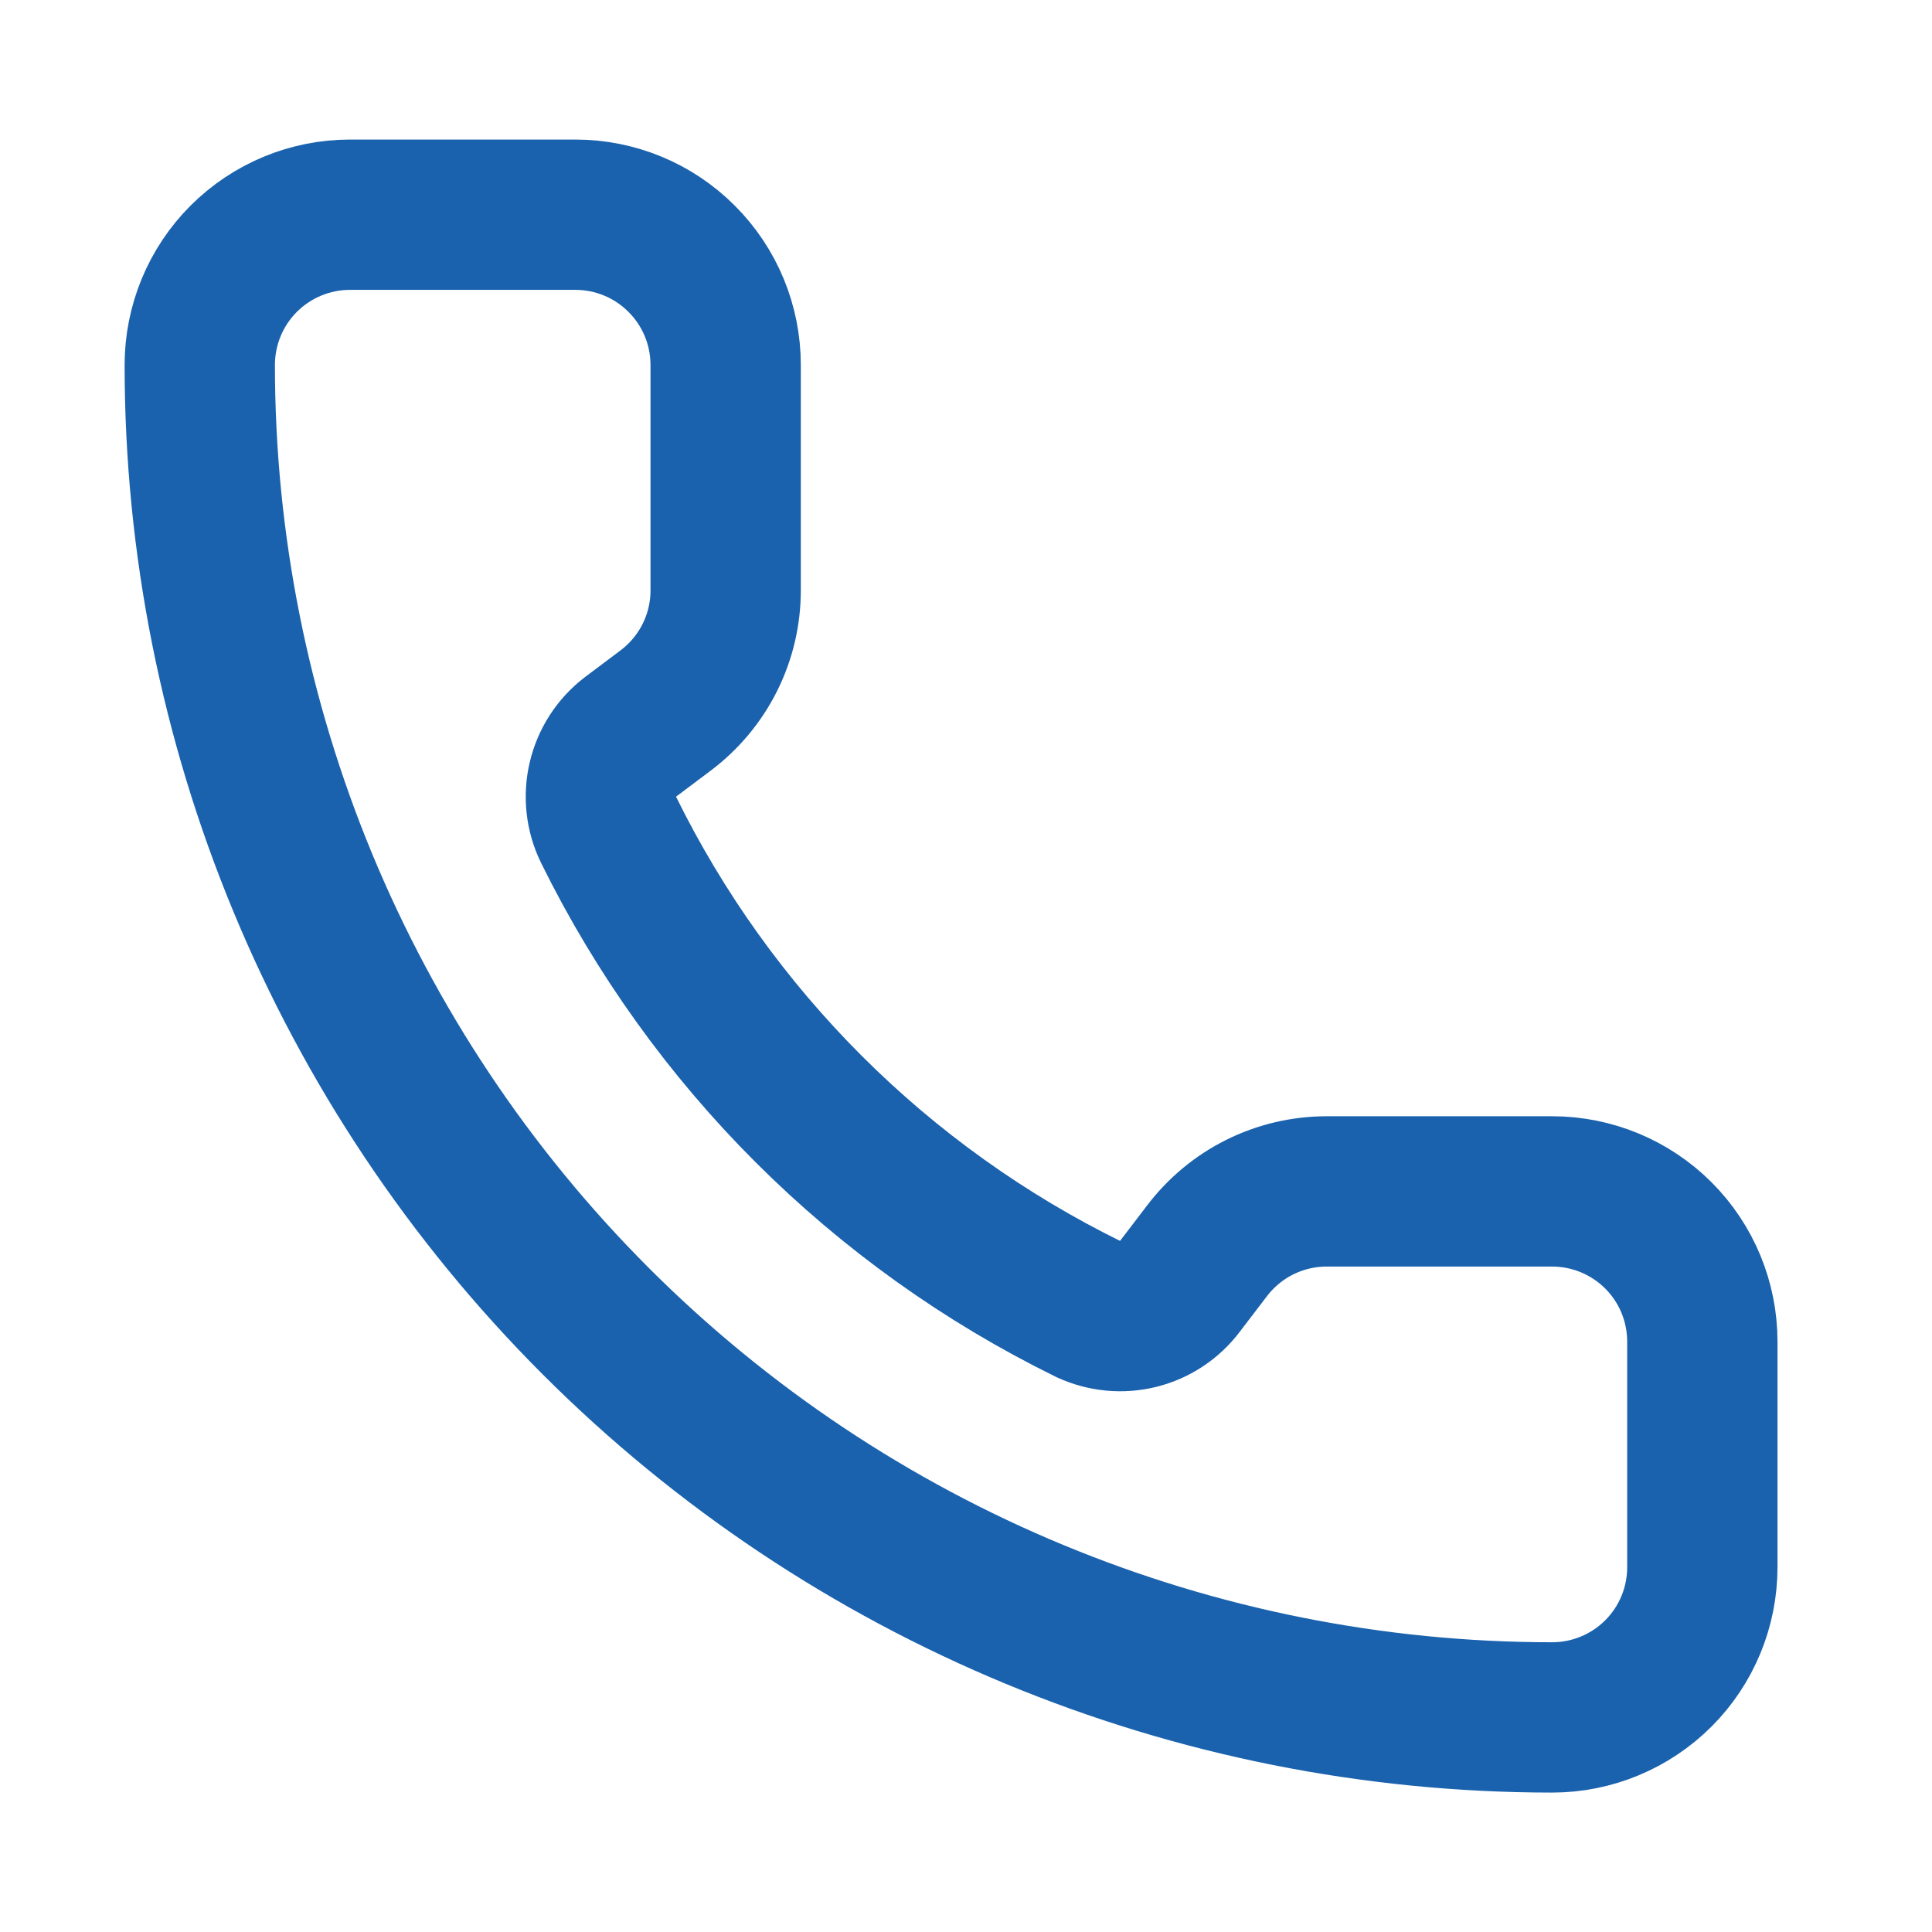 <svg width="15" height="15" viewBox="0 0 15 15" fill="none" xmlns="http://www.w3.org/2000/svg">
<path d="M8.453 10.165C8.573 10.22 8.709 10.233 8.838 10.201C8.966 10.169 9.08 10.094 9.16 9.988L9.367 9.717C9.476 9.572 9.617 9.454 9.779 9.373C9.941 9.292 10.12 9.25 10.301 9.25H12.051C12.36 9.25 12.657 9.373 12.876 9.592C13.095 9.811 13.217 10.108 13.217 10.417V12.167C13.217 12.476 13.095 12.773 12.876 12.992C12.657 13.211 12.36 13.334 12.051 13.334C9.266 13.334 6.595 12.227 4.626 10.258C2.657 8.289 1.551 5.618 1.551 2.834C1.551 2.524 1.674 2.227 1.892 2.009C2.111 1.79 2.408 1.667 2.717 1.667H4.467C4.777 1.667 5.074 1.79 5.292 2.009C5.511 2.227 5.634 2.524 5.634 2.834V4.584C5.634 4.765 5.592 4.943 5.511 5.105C5.43 5.267 5.312 5.408 5.167 5.517L4.894 5.722C4.787 5.804 4.712 5.92 4.681 6.051C4.65 6.182 4.665 6.32 4.724 6.441C5.521 8.06 6.833 9.37 8.453 10.165Z" stroke="#1A62AD" stroke-width="1.167" stroke-linecap="round" stroke-linejoin="round"/>
</svg>
